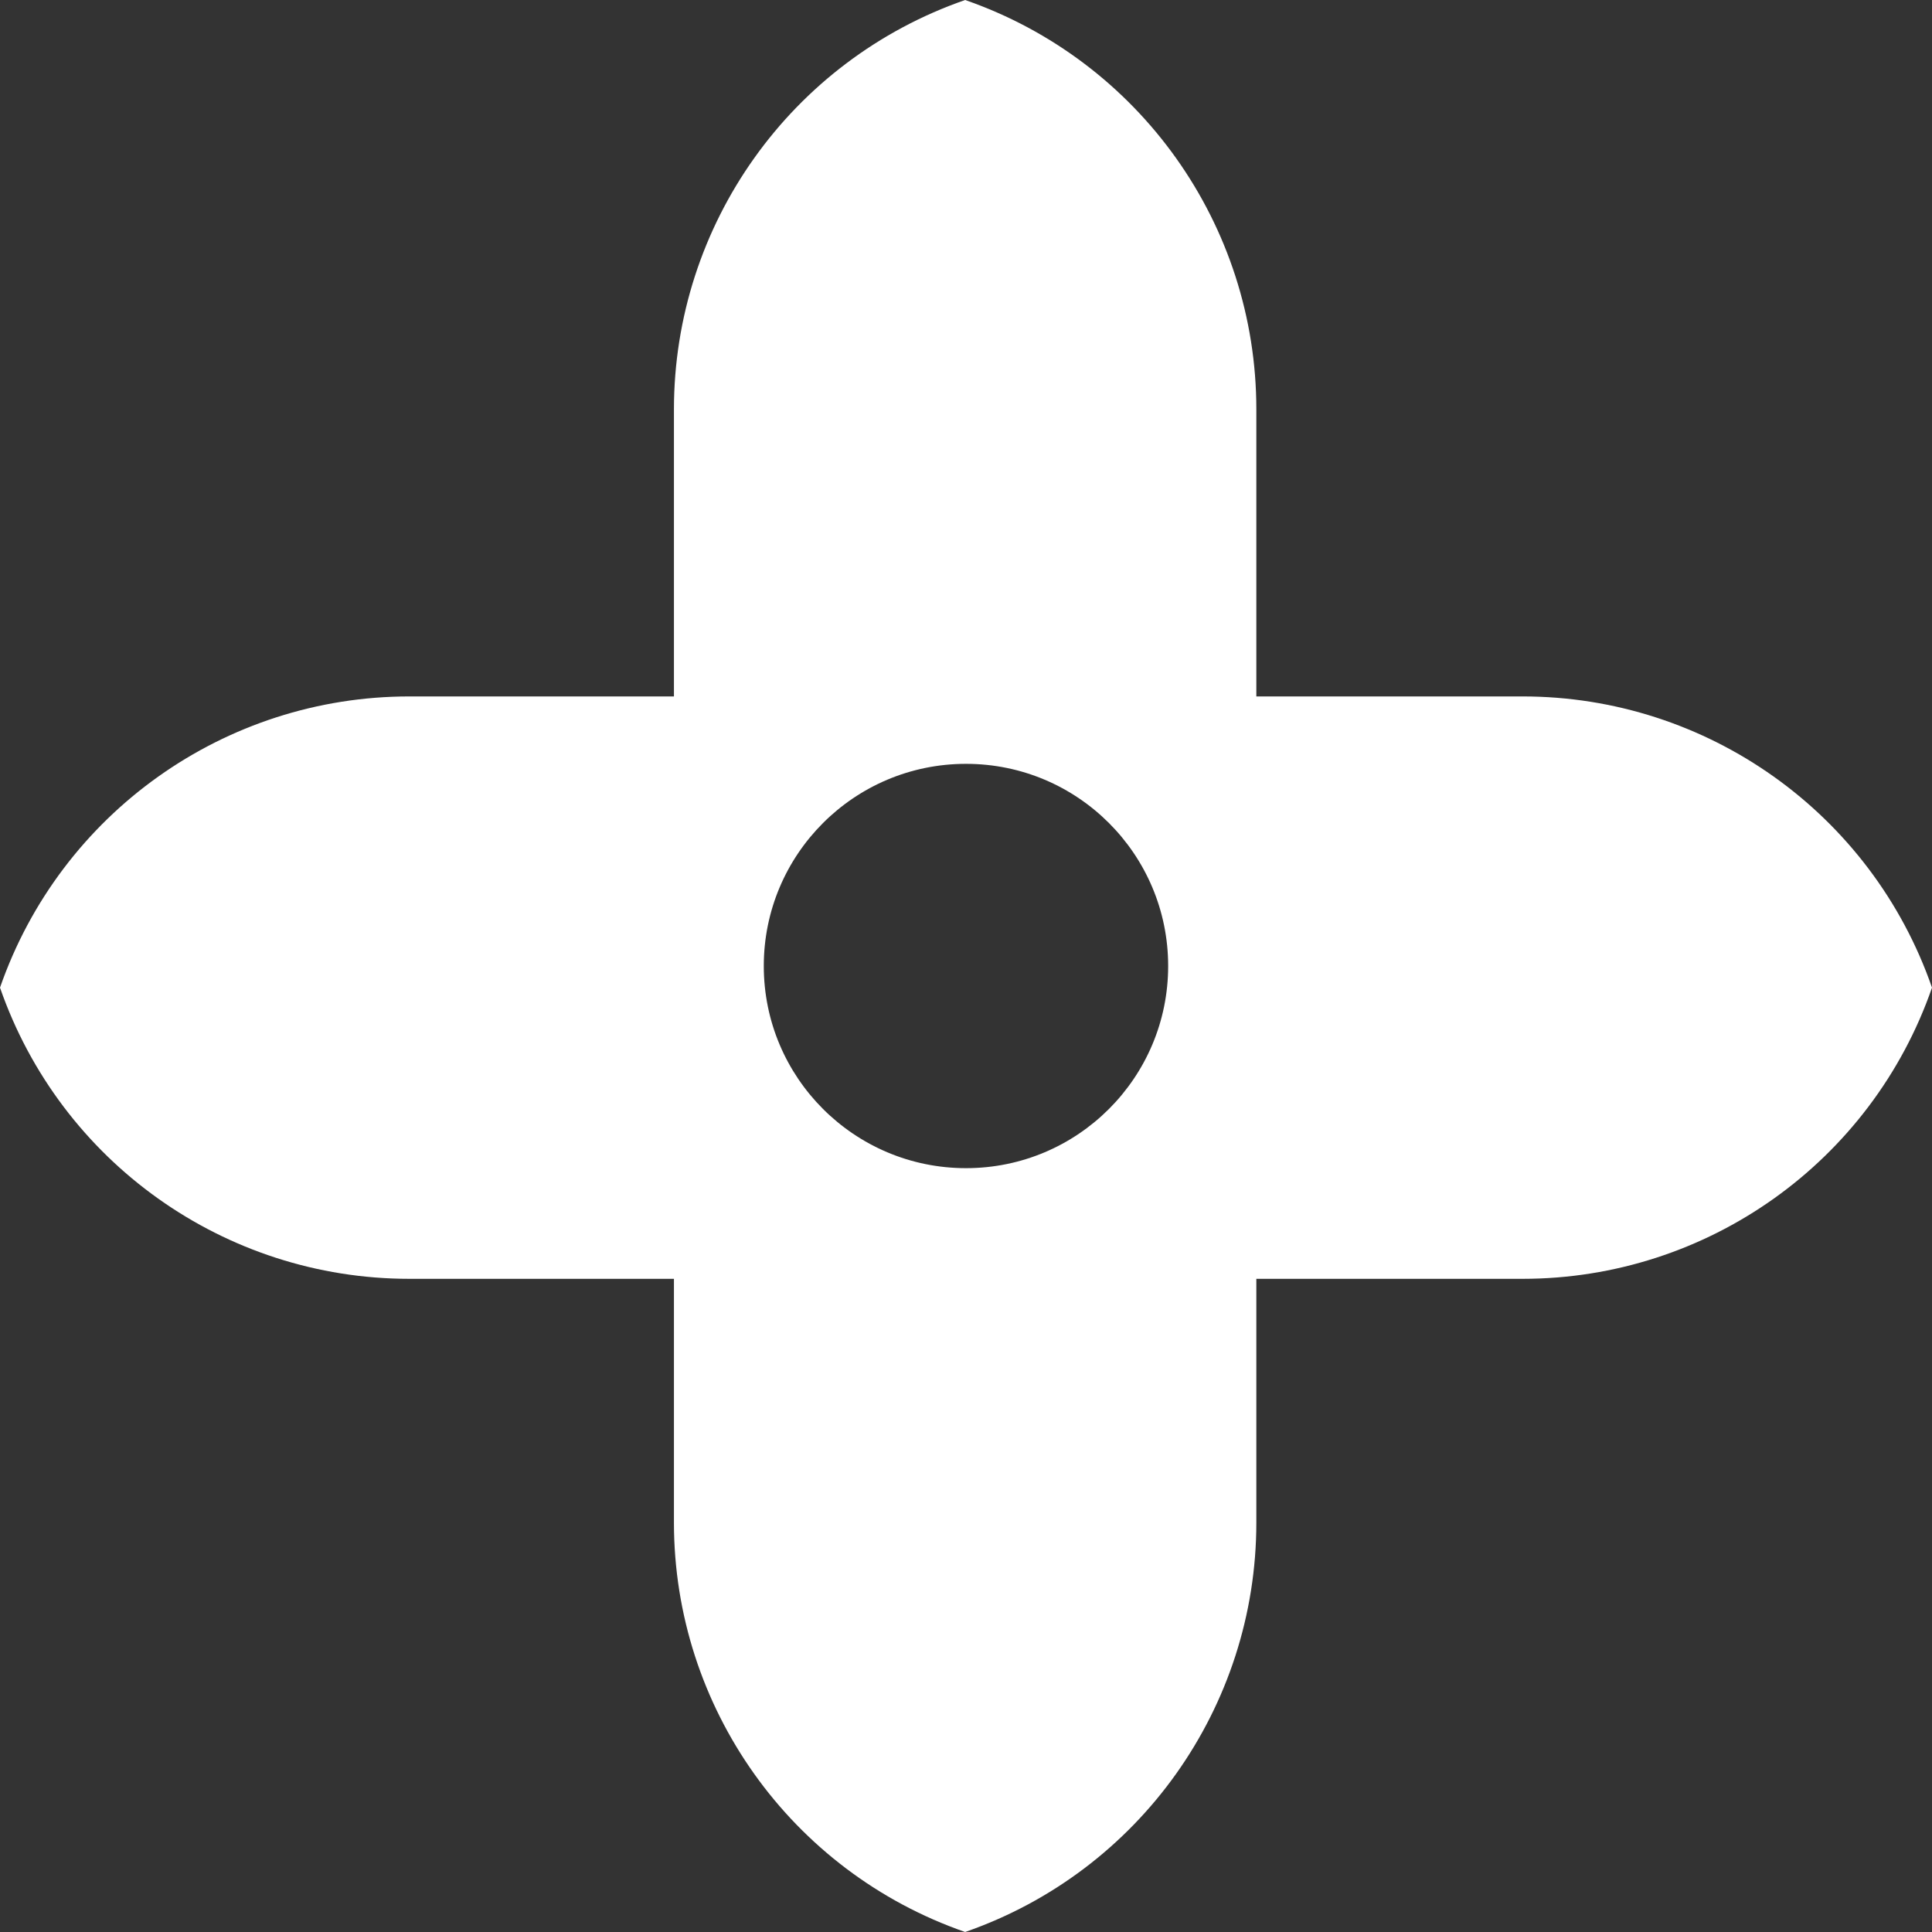 <?xml version="1.0" encoding="UTF-8"?> <svg xmlns="http://www.w3.org/2000/svg" width="36" height="36" viewBox="0 0 36 36" fill="none"><rect x="0" y="0" width="36" height="36" fill="#333333" stroke="none"/> <path fill-rule="evenodd" clip-rule="evenodd" d="M12.558 7.627C12.558 4.189 14.736 1.128 17.984 0C21.232 1.128 23.41 4.189 23.41 7.627L23.41 12.977L28.372 12.977C31.811 12.977 34.872 15.155 36 18.403C34.872 21.651 31.811 23.829 28.372 23.829H23.41V28.372C23.41 31.811 21.232 34.872 17.984 36C14.736 34.872 12.558 31.811 12.558 28.372L12.558 23.829L7.627 23.829C4.189 23.829 1.128 21.651 0 18.403C1.128 15.155 4.189 12.977 7.627 12.977H12.558V7.627ZM18 21.767C20.081 21.767 21.767 20.081 21.767 18C21.767 15.919 20.081 14.233 18 14.233C15.919 14.233 14.232 15.919 14.232 18C14.232 20.081 15.919 21.767 18 21.767Z" fill="white"></path> </svg> 
